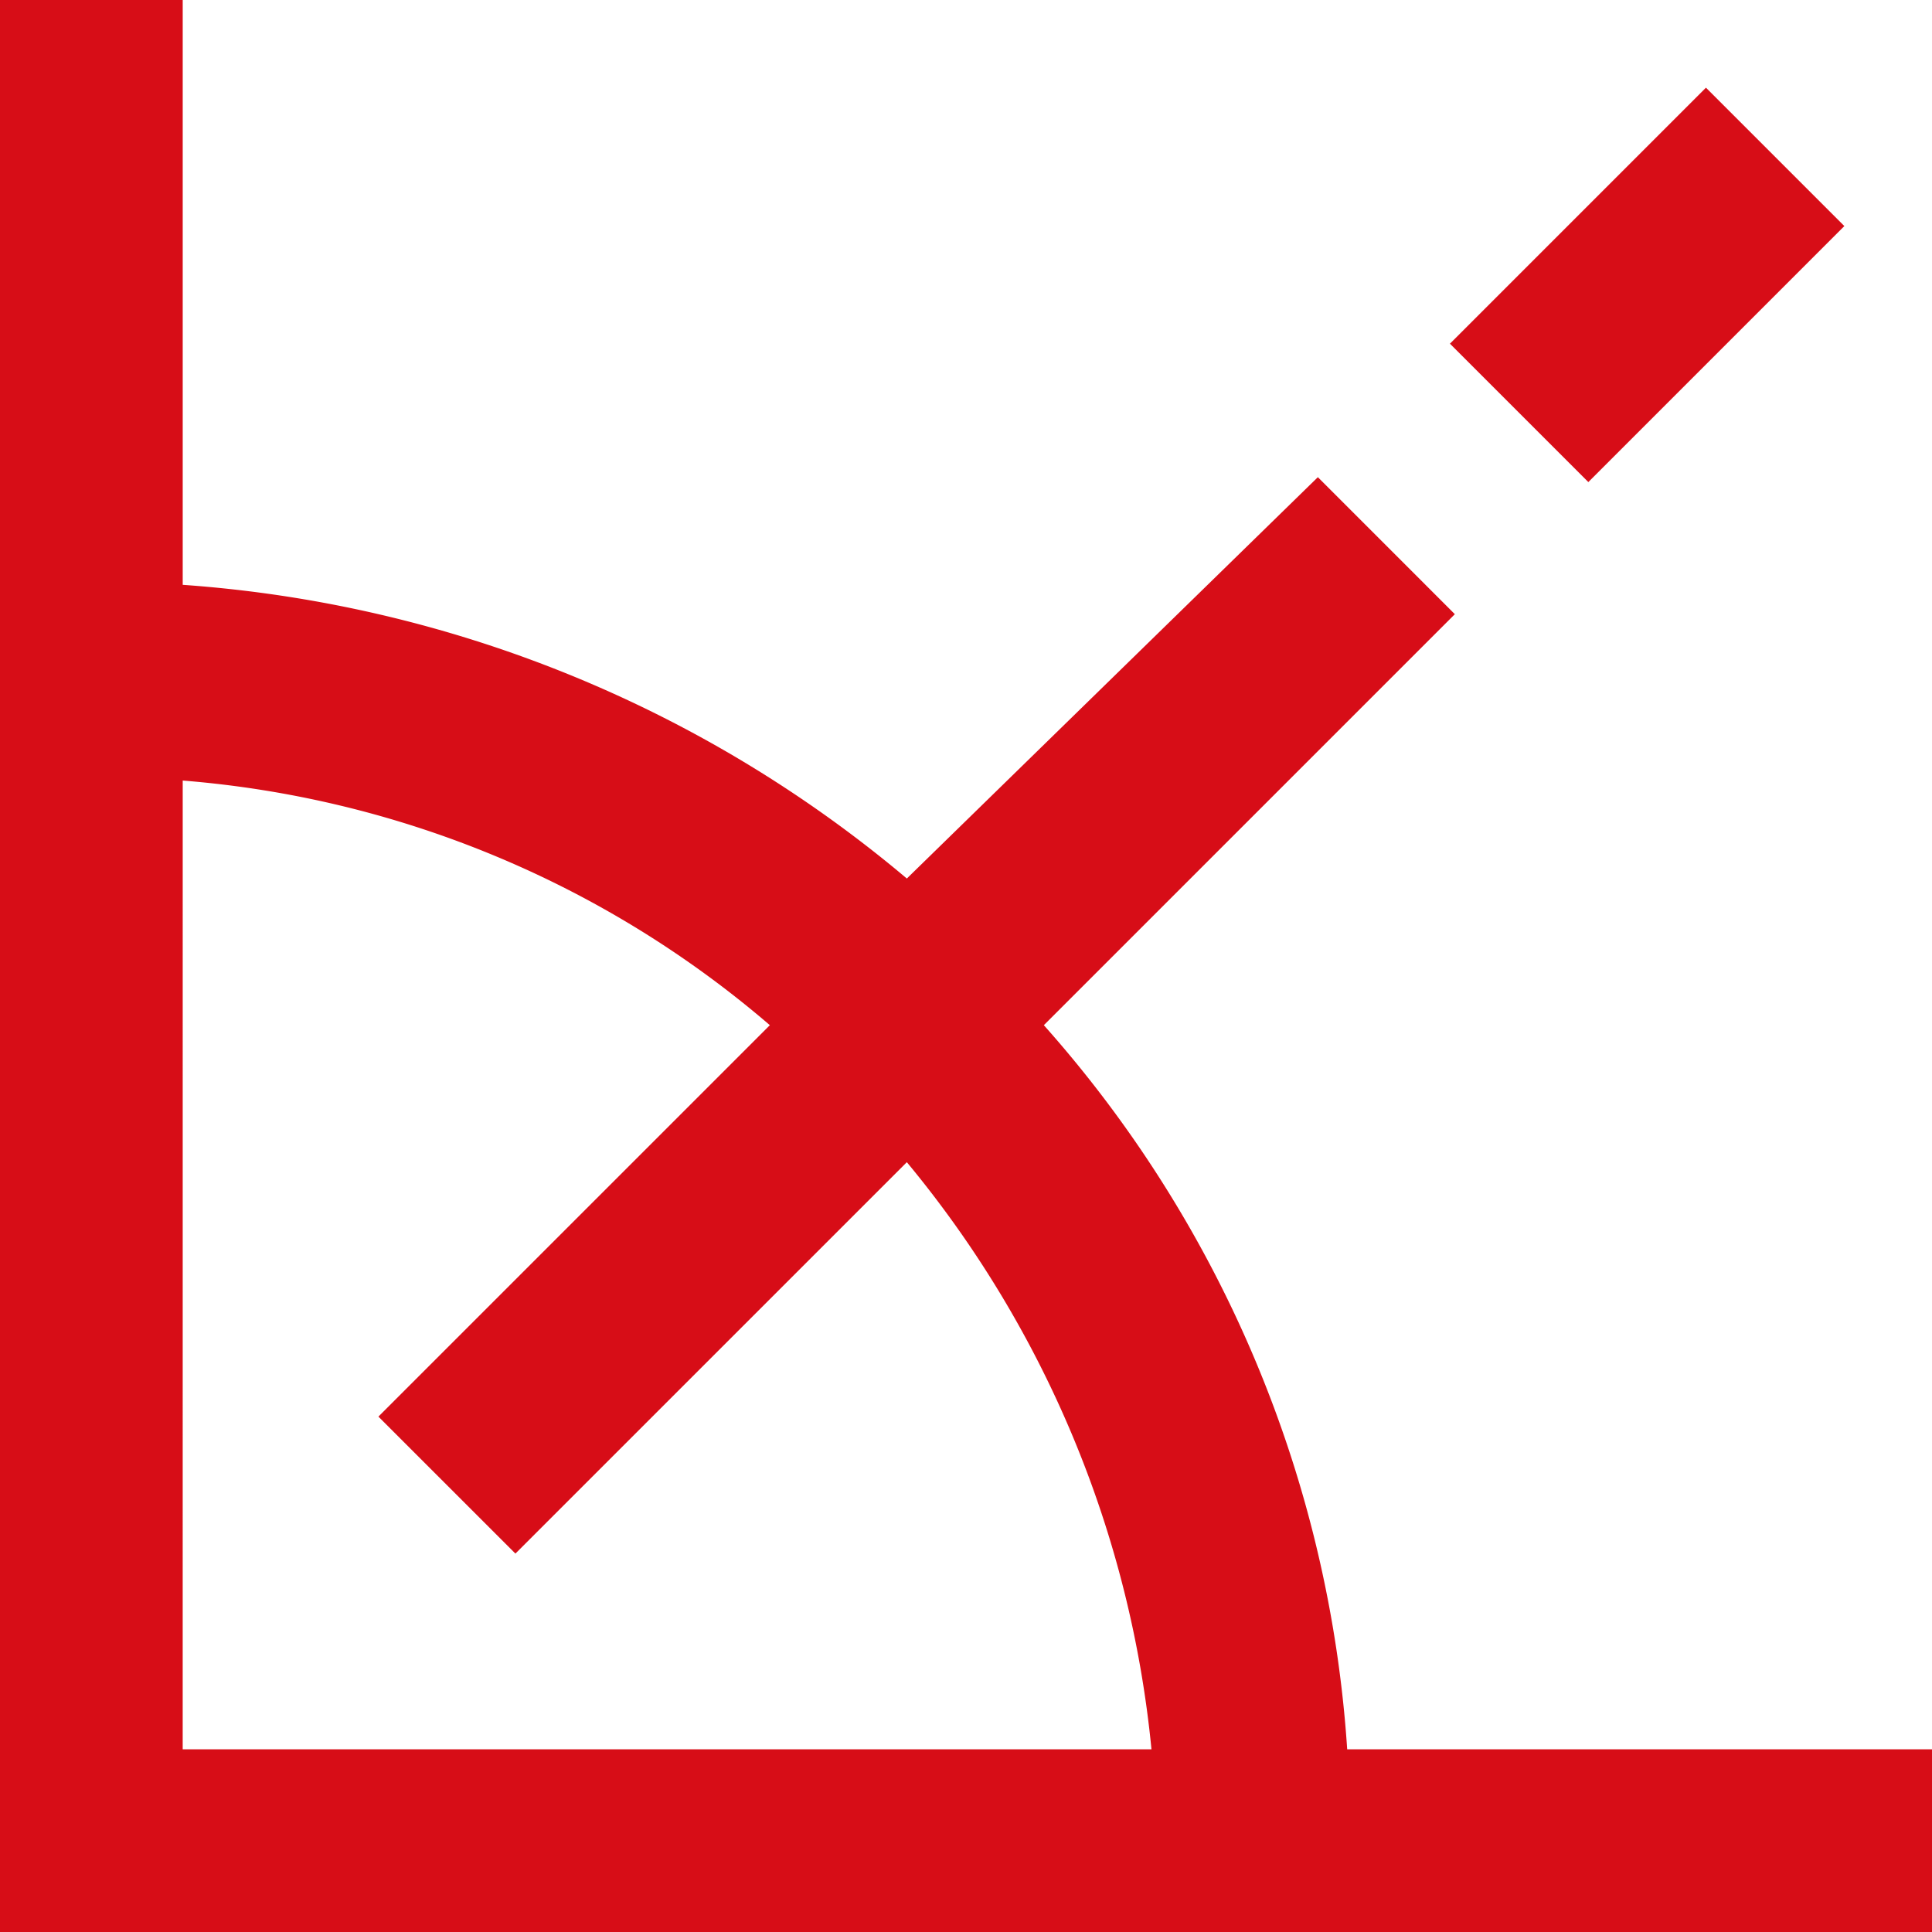 <svg xmlns="http://www.w3.org/2000/svg" xmlns:xlink="http://www.w3.org/1999/xlink" width="82" height="82" viewBox="0 0 82 82">
  <defs>
    <clipPath id="clip-path">
      <rect id="Rectángulo_759" data-name="Rectángulo 759" width="82" height="82" transform="translate(0.39 0.389)" fill="none"/>
    </clipPath>
  </defs>
  <g id="Grupo_1019" data-name="Grupo 1019" transform="translate(-0.594 -0.529)">
    <g id="Grupo_1018" data-name="Grupo 1018" transform="translate(0.204 0.14)" clip-path="url(#clip-path)">
      <path id="Trazado_3273" data-name="Trazado 3273" d="M57.731,74.76A51.314,51.314,0,0,0,44.856,44.025L62.3,26.581l-5.814-5.815L39.041,37.8A53.51,53.51,0,0,0,8.307,25.335V0H0V83.066H83.066V74.76ZM8.307,33.642a43.538,43.538,0,0,1,24.92,10.383L16.613,60.638l5.815,5.814L39.041,49.84A46.011,46.011,0,0,1,49.424,74.76H8.306Z" transform="translate(-0.162 -0.124)" fill="#d70d17"/>
      <rect id="Rectángulo_758" data-name="Rectángulo 758" width="15.367" height="8.307" transform="translate(61.93 14.976) rotate(-45)" fill="#d70d17"/>
    </g>
  </g>
</svg>
